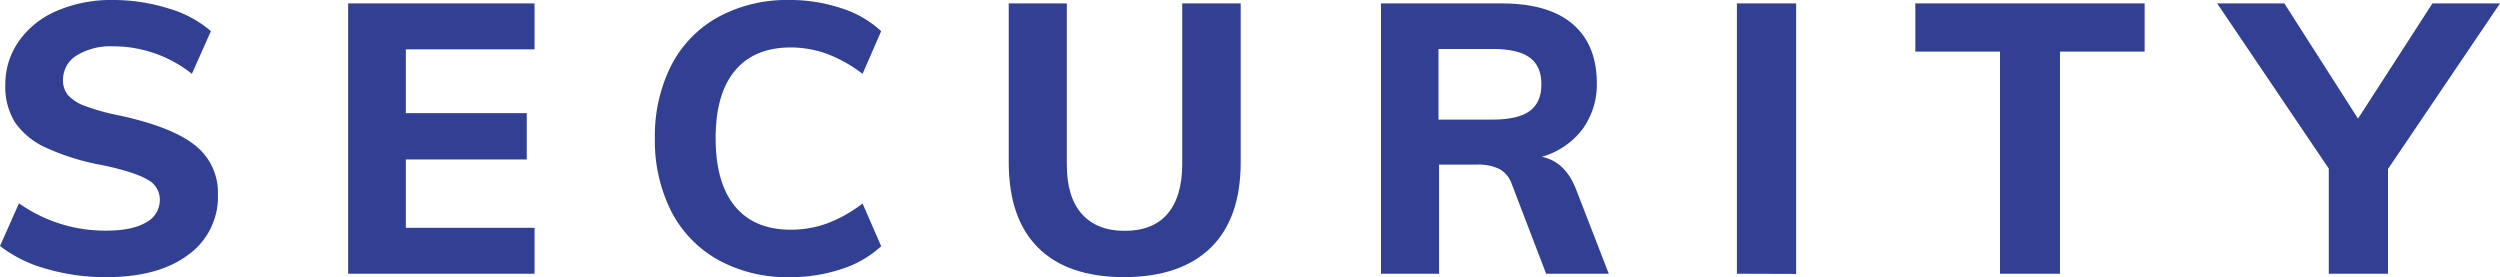 <svg xmlns="http://www.w3.org/2000/svg" viewBox="0 0 526.8 58.4"><defs><style>.cls-1{fill:#324093;}</style></defs><g id="レイヤー_2" data-name="レイヤー 2"><g id="内容"><path class="cls-1" d="M9.88,56.68A28.33,28.33,0,0,1,0,51.84l4-9a31.38,31.38,0,0,0,18.4,5.76c3.63,0,6.41-.57,8.36-1.72a5.35,5.35,0,0,0,2.92-4.84A4.77,4.77,0,0,0,31,37.8q-2.68-1.56-9.4-3a49.5,49.5,0,0,1-12-3.72,15.78,15.78,0,0,1-6.48-5.36,14.25,14.25,0,0,1-2-7.88A15.75,15.75,0,0,1,4,8.64a18.68,18.68,0,0,1,8-6.36A28.85,28.85,0,0,1,23.76,0,38.83,38.83,0,0,1,35.44,1.76a23.73,23.73,0,0,1,9,4.8l-4,9A26.6,26.6,0,0,0,23.84,9.76a13.65,13.65,0,0,0-7.68,1.92,6,6,0,0,0-2.88,5.2,4.79,4.79,0,0,0,1.08,3.2A9,9,0,0,0,18,22.36a46.17,46.17,0,0,0,7.28,2q11,2.4,15.8,6.24A12.64,12.64,0,0,1,45.92,41a15,15,0,0,1-6.24,12.68Q33.44,58.4,22.32,58.4A44.5,44.5,0,0,1,9.88,56.68Z"/><path class="cls-1" d="M73.36,57.68V.72h39.28V10.4H85.52V23.84H111V33.6H85.52V48h27.12v9.68Z"/><path class="cls-1" d="M151.32,54.76a24.57,24.57,0,0,1-9.88-10.24A32.9,32.9,0,0,1,138,29.12a32.73,32.73,0,0,1,3.44-15.32,24.3,24.3,0,0,1,9.88-10.2A30.39,30.39,0,0,1,166.4,0a33.94,33.94,0,0,1,10.84,1.72,22.31,22.31,0,0,1,8.44,4.84l-3.92,9a29.17,29.17,0,0,0-7.48-4.2A22.24,22.24,0,0,0,166.64,10q-7.68,0-11.76,4.88T150.8,29.12q0,9.43,4.08,14.36t11.76,4.92a22.24,22.24,0,0,0,7.64-1.32,29.17,29.17,0,0,0,7.48-4.2l3.92,9a22.31,22.31,0,0,1-8.44,4.84A33.94,33.94,0,0,1,166.4,58.4,30.09,30.09,0,0,1,151.32,54.76Z"/><path class="cls-1" d="M218.8,52.24q-6.24-6.16-6.24-18.08V.72H224.8v34q0,6.8,3.16,10.36T237,48.64q5.93,0,9-3.56t3.12-10.36V.72h12.32V34.16q0,11.84-6.28,18T237,58.4Q225,58.4,218.8,52.24Z"/><path class="cls-1" d="M339,57.68h-13.2l-7.28-19a5.56,5.56,0,0,0-2.68-3.12,10.23,10.23,0,0,0-4.52-.88h-8.08v23H291V.72h25.36q9.92,0,15,4.32t5.12,12.4a16,16,0,0,1-3,9.76,16.38,16.38,0,0,1-8.6,5.84q5,1,7.28,7ZM314.48,25.2q5.36,0,7.84-1.8t2.48-5.64q0-3.84-2.48-5.64t-7.84-1.8H303.12V25.2Z"/><path class="cls-1" d="M366,57.68V.72h12.48v57Z"/><path class="cls-1" d="M421.44,57.68V10.88H403.6V.72h48.32V10.88H434.08v46.8Z"/><path class="cls-1" d="M526.8.72,503.2,35.6V57.68H490.72V35.52L467.2.72h14.16L496.88,25,512.56.72Z"/></g></g></svg>